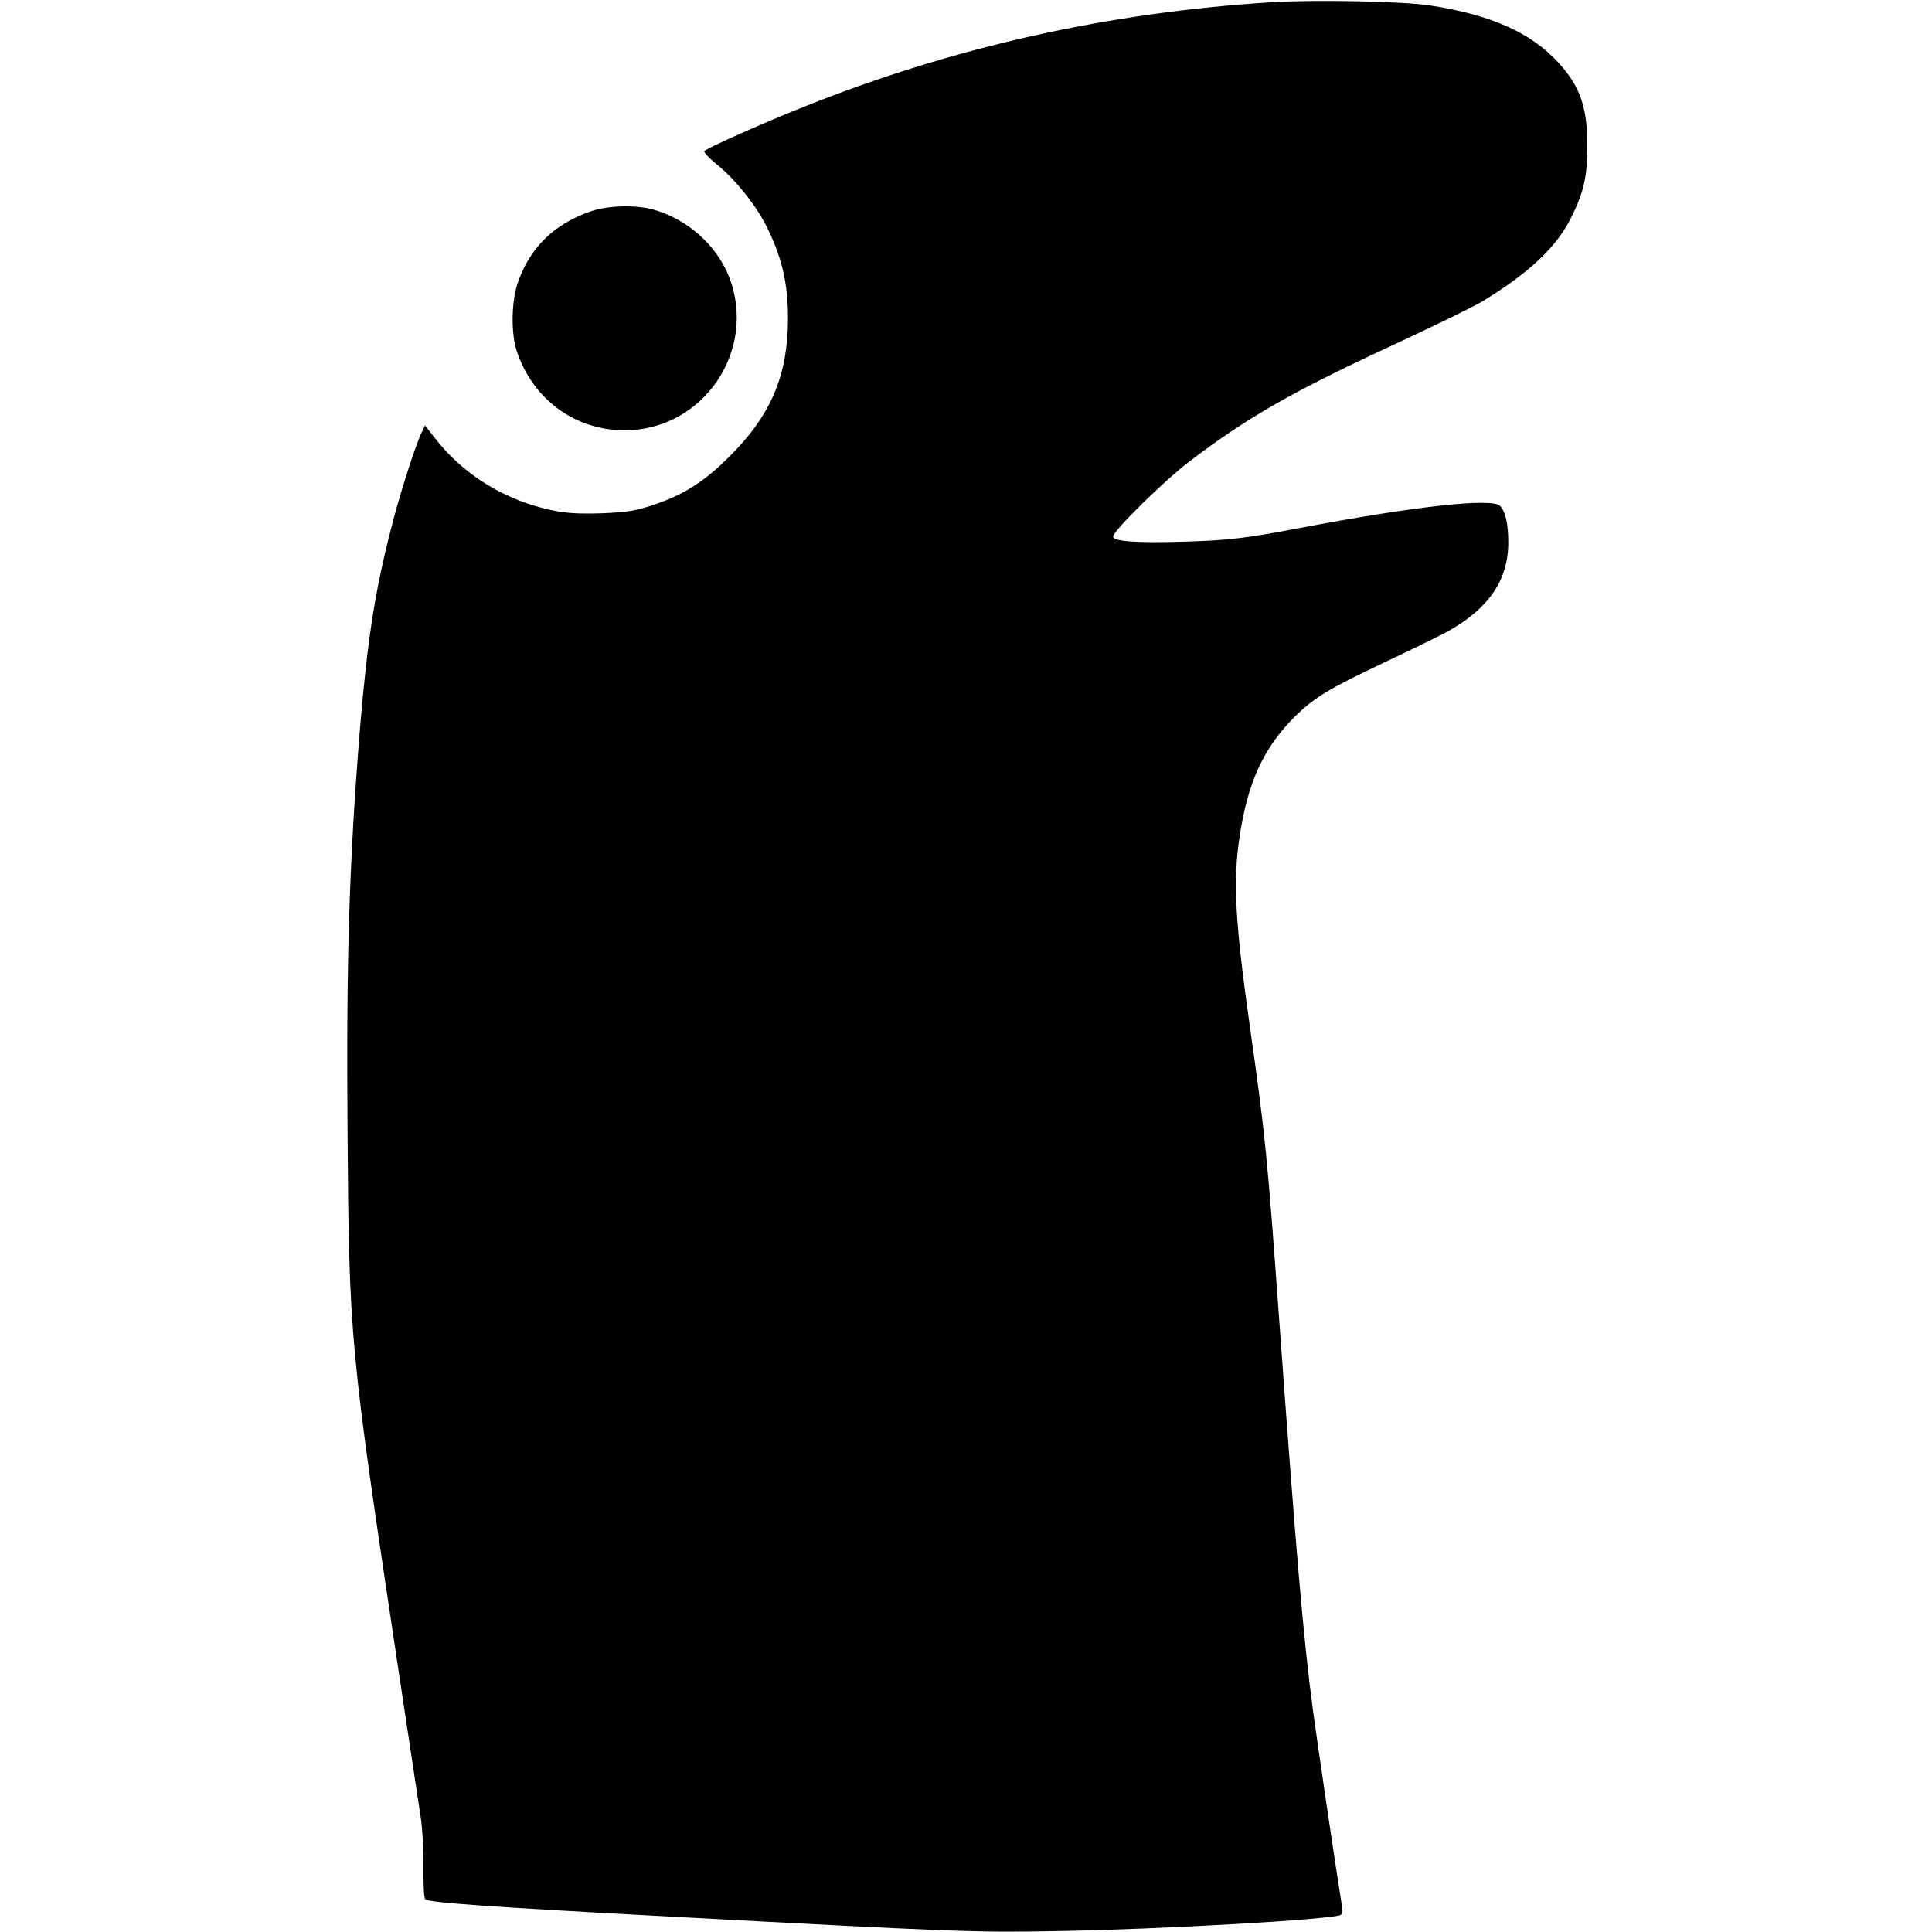 <?xml version="1.0" standalone="no"?>
<!DOCTYPE svg PUBLIC "-//W3C//DTD SVG 20010904//EN"
 "http://www.w3.org/TR/2001/REC-SVG-20010904/DTD/svg10.dtd">
<svg version="1.0" xmlns="http://www.w3.org/2000/svg"
 width="880pt" height="880pt" viewBox="0 0 880 880"
 preserveAspectRatio="xMidYMid meet">
<g transform="translate(0,880) scale(0.1,-0.1)"
fill="#000000" stroke="none">
<path d="M5795 8790 c-745 -46 -1453 -204 -2135 -477 -174 -69 -437 -186 -452
-201 -4 -4 21 -32 57 -61 82 -65 180 -188 227 -283 77 -155 103 -285 96 -470
-10 -230 -87 -399 -262 -574 -118 -119 -214 -179 -356 -226 -82 -26 -114 -31
-231 -36 -104 -3 -156 0 -220 13 -217 44 -409 162 -540 332 l-43 55 -12 -25
c-27 -50 -103 -287 -142 -442 -75 -292 -108 -507 -142 -910 -49 -605 -63
-1044 -57 -1835 7 -950 11 -986 223 -2397 53 -351 102 -678 110 -728 8 -52 14
-148 13 -228 -1 -81 2 -142 8 -148 15 -15 294 -35 1118 -79 1310 -70 1390 -73
1760 -66 474 8 1258 53 1292 74 7 5 8 25 2 62 -23 140 -110 731 -128 865 -45
337 -77 717 -156 1805 -52 716 -61 814 -130 1300 -69 487 -80 673 -49 877 36
247 109 406 250 547 88 87 154 128 408 248 127 60 258 124 292 143 186 104
274 234 274 404 0 86 -13 142 -38 167 -37 37 -390 -2 -912 -101 -246 -47 -323
-56 -520 -62 -223 -7 -330 1 -330 23 0 26 231 253 350 344 264 200 462 314
937 534 180 84 360 171 398 195 213 130 337 248 403 383 57 116 72 184 72 325
0 175 -33 270 -131 377 -125 137 -306 218 -584 261 -121 19 -519 27 -720 15z"/>
<path d="M2690 7837 c-166 -57 -277 -165 -332 -326 -29 -86 -31 -230 -4 -311
74 -220 265 -360 491 -360 359 0 607 366 475 701 -57 142 -186 258 -339 303
-81 24 -211 21 -291 -7z"/>
</g>
</svg>
